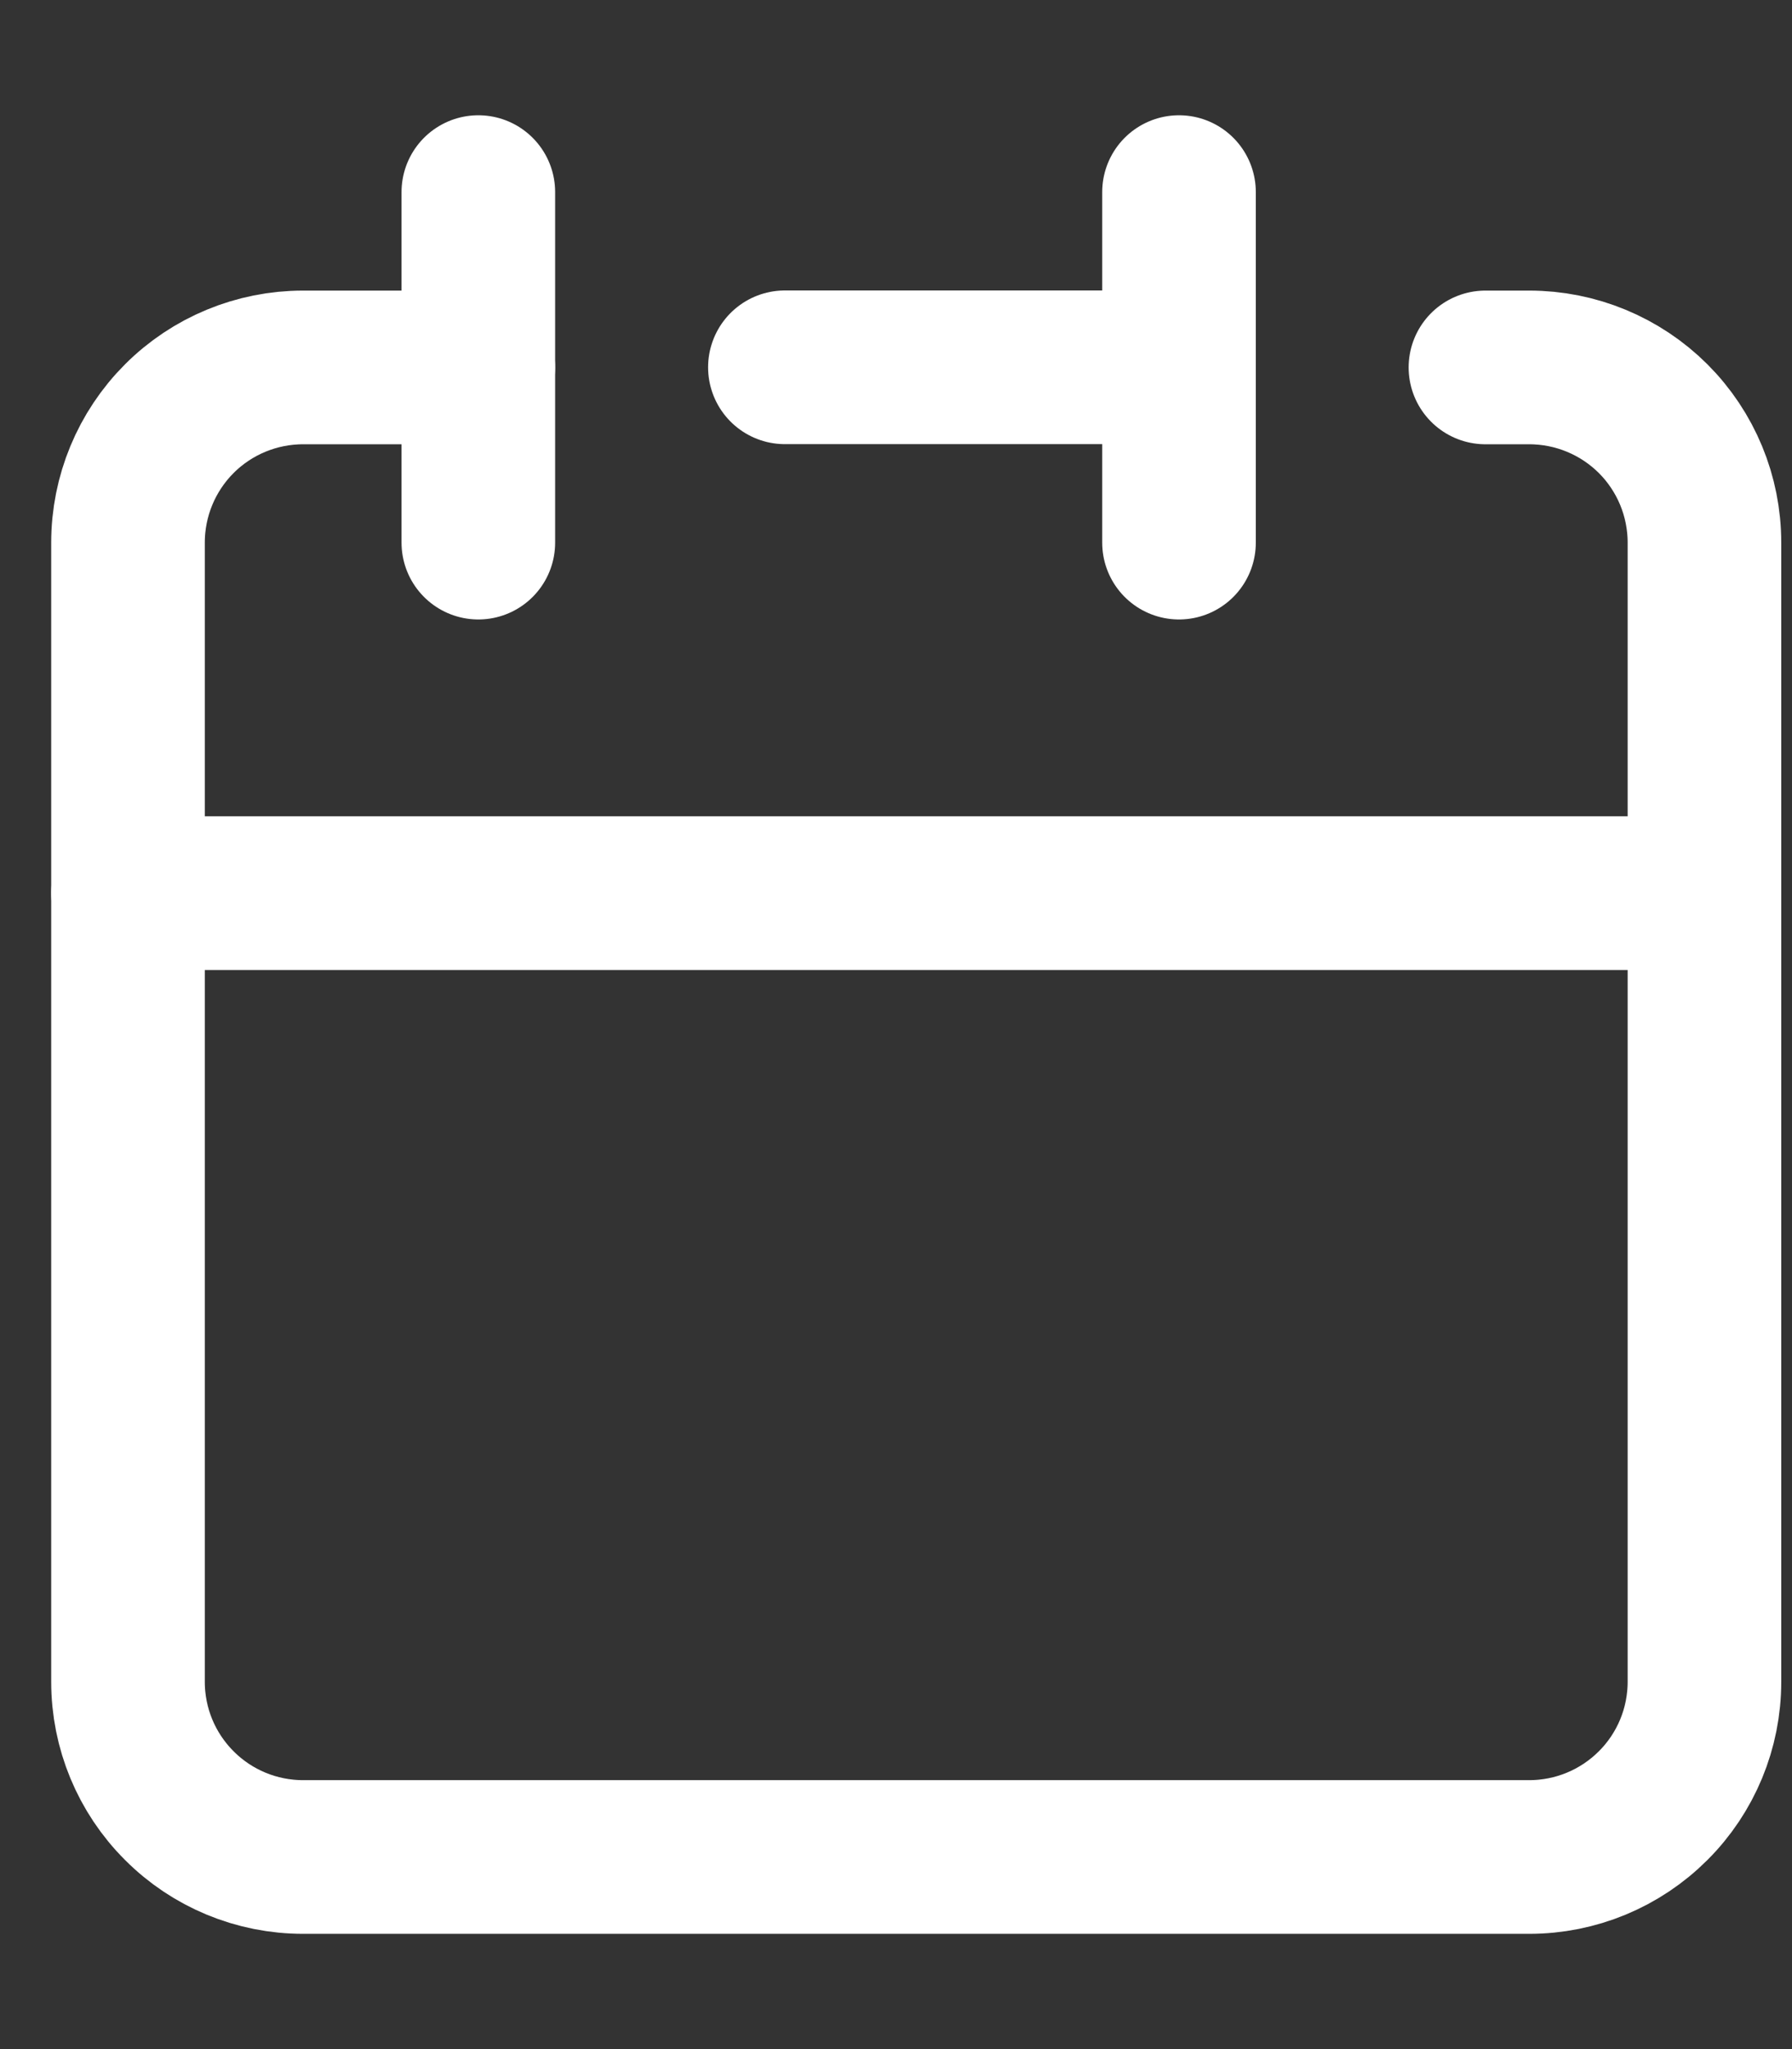 <svg width="14" height="16" viewBox="0 0 14 16" fill="none" xmlns="http://www.w3.org/2000/svg">
<rect x="0" y="0" width="14" height="16" fill="#333333" stroke="none"/>
<path d="M9.211 2.868V1.5V2.868ZM9.211 2.868V4.237V2.868ZM9.211 2.868H6.132H9.211ZM1 6.974V13.132C1 13.495 1.144 13.843 1.401 14.099C1.657 14.356 2.005 14.5 2.368 14.5H11.947C12.31 14.5 12.658 14.356 12.915 14.099C13.172 13.843 13.316 13.495 13.316 13.132V6.974H1Z" stroke="white" stroke-width="1.2" stroke-linecap="round" stroke-linejoin="round"/>
<path d="M1 6.974V4.237C1 3.874 1.144 3.526 1.401 3.269C1.657 3.013 2.005 2.869 2.368 2.869H3.737" stroke="white" stroke-width="1.2" stroke-linecap="round" stroke-linejoin="round"/>
<path d="M3.737 1.5V4.237" stroke="white" stroke-width="1.2" stroke-linecap="round" stroke-linejoin="round"/>
<path d="M13.316 6.974V4.237C13.316 3.874 13.172 3.526 12.915 3.269C12.658 3.013 12.31 2.869 11.947 2.869H11.605" stroke="white" stroke-width="1.2" stroke-linecap="round" stroke-linejoin="round"/>
</svg>

